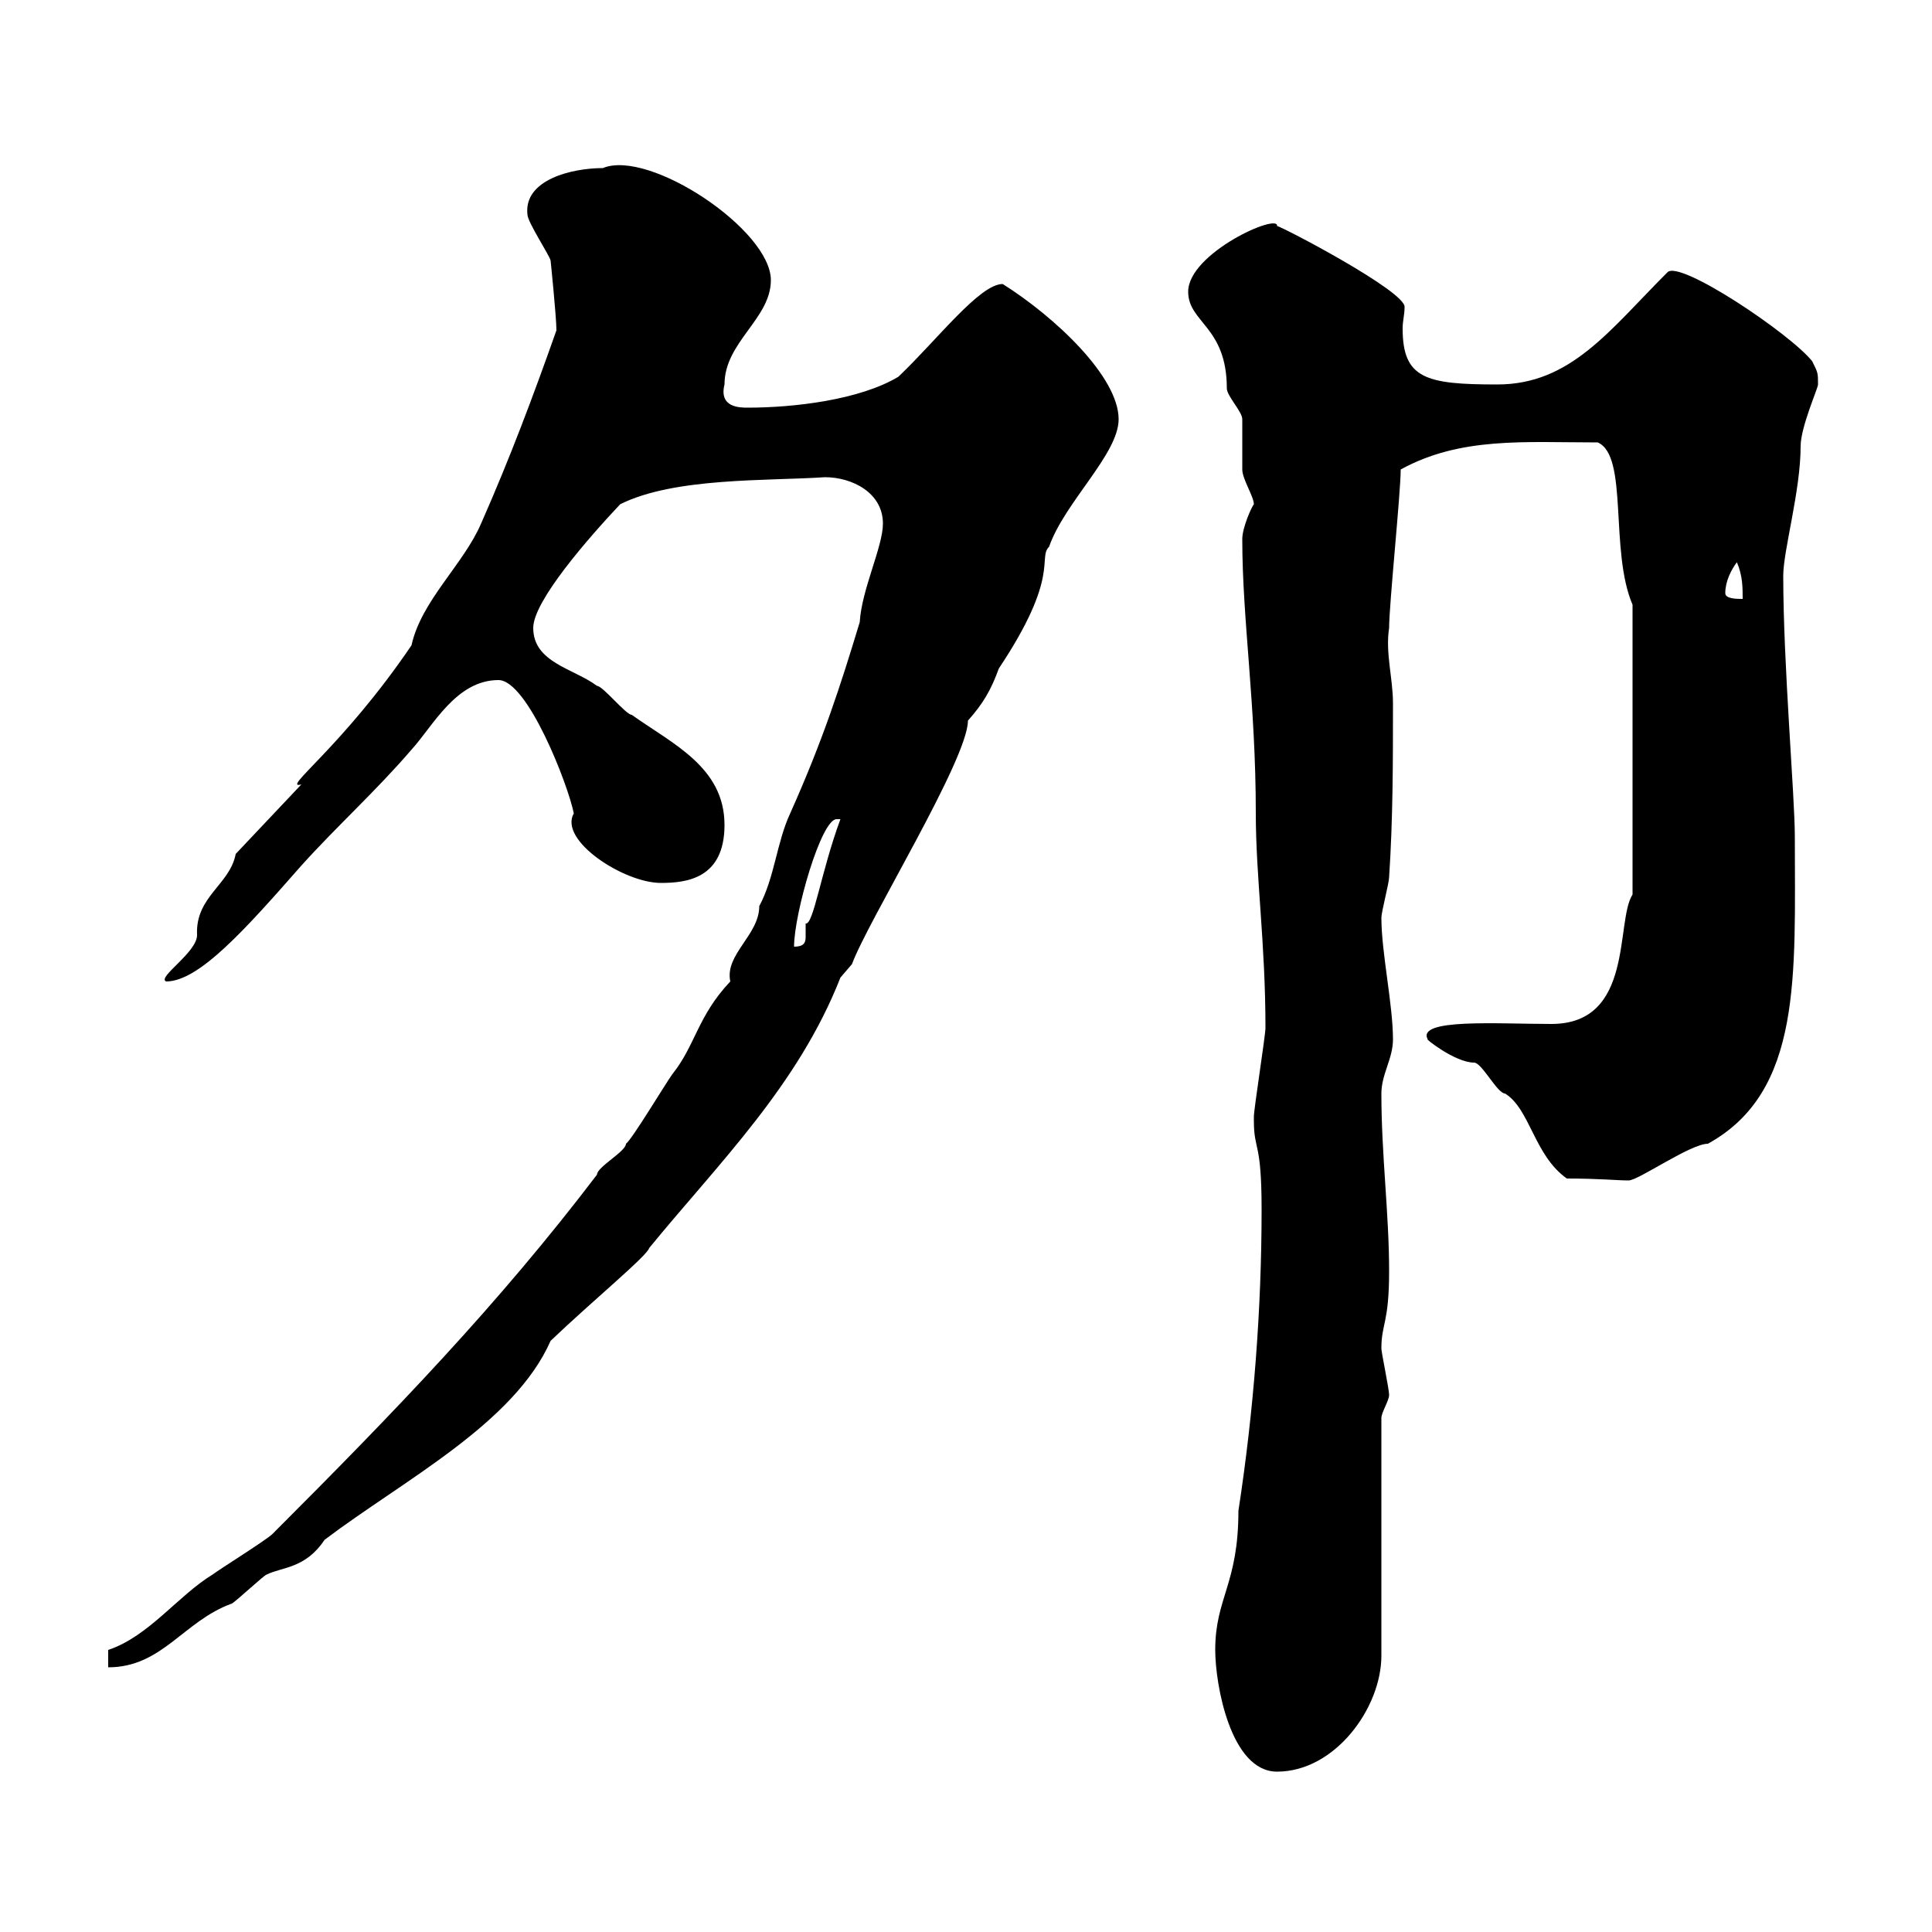 <svg xmlns="http://www.w3.org/2000/svg" xmlns:xlink="http://www.w3.org/1999/xlink" width="300" height="300"><path d="M188.70 256.20C188.70 261.60 191.10 275.10 198.30 275.10C207.30 275.10 214.50 265.20 214.50 257.10L214.50 220.20C214.50 219.30 215.70 217.50 215.70 216.60C215.70 215.70 214.50 210 214.50 209.40C214.50 205.50 215.70 205.50 215.70 197.40C215.70 188.40 214.50 179.40 214.50 169.80C214.50 166.80 216.30 164.40 216.30 161.40C216.30 156 214.50 147.90 214.50 142.50C214.50 141.60 215.70 137.10 215.70 136.20C216.30 127.20 216.30 118.20 216.30 109.20C216.30 105.30 215.10 101.40 215.70 97.50C215.70 93.90 217.50 76.50 217.50 72.90C226.80 67.80 236.70 68.70 248.10 68.70C252.90 70.80 249.90 85.50 253.50 93.90L253.50 138.90C250.80 143.10 253.80 159 240.90 159C232.50 159 219.90 158.10 221.70 161.40C221.10 161.10 225.90 165 228.90 165C230.10 165 232.50 169.80 233.70 169.80C237.60 172.20 238.20 179.40 243.30 183C248.40 183 251.10 183.30 252.90 183.30C254.40 183.30 262.50 177.60 265.20 177.60C279.90 169.50 278.70 151.50 278.70 129.90C278.70 123.60 276.90 103.20 276.90 89.40C276.90 85.50 279.60 76.20 279.60 69.30C279.60 66.30 282.30 60.30 282.30 59.70C282.30 57.90 282.30 57.90 281.40 56.10C278.10 51.90 260.70 40.20 258.90 42.30C249.90 51.30 243.90 59.70 232.50 59.70C221.40 59.70 217.80 58.80 217.80 51C217.80 49.80 218.10 48.90 218.10 47.70C218.40 45.30 198.90 35.10 198.30 35.10C198.60 33 184.50 39.30 184.50 45.30C184.50 50.10 190.50 50.70 190.50 60.30C190.50 61.50 192.90 63.90 192.90 65.10C192.90 65.70 192.90 72.30 192.90 72.90C192.90 74.40 194.70 77.10 194.70 78.30C194.40 78.60 192.90 81.90 192.90 83.70C192.90 96.30 195 109.20 195 126.30C195 136.20 196.50 146.40 196.50 159.60C196.50 160.80 194.70 172.20 194.70 173.40C194.70 173.40 194.70 173.40 194.70 174C194.70 178.80 195.90 177 195.90 187.80C195.90 203.10 194.70 219 192.30 234.60C192.30 246 188.70 248.10 188.70 256.20ZM137.10 81.30C137.10 84.90 133.80 91.50 133.50 96.60C130.50 106.50 127.80 114.90 122.70 126.30C120.60 130.80 120.30 136.20 117.90 140.70C117.90 145.20 112.50 148.20 113.40 152.40C108.30 157.80 108 162.30 104.40 166.80C103.50 168 98.10 177 97.20 177.60C97.20 178.80 92.70 181.20 92.70 182.40C77.40 202.50 61.50 219 42.30 238.20C41.40 239.10 34.20 243.60 33 244.50C27.60 247.80 23.10 254.10 16.80 256.20L16.80 258.90C25.20 258.90 28.50 251.70 36 249C36.60 248.70 41.10 244.50 41.40 244.50C43.80 243.30 47.40 243.60 50.40 239.10C62.70 229.80 79.80 221.10 85.50 208.20C92.10 201.90 100.50 195 100.80 193.80C111.60 180.60 123.90 168.60 130.50 151.80L132.30 149.70C134.70 143.10 150.30 117.90 150.30 111.90C152.70 109.20 153.90 107.10 155.10 103.80C164.70 89.40 161.10 86.70 162.90 84.90C165.30 78 173.70 70.50 173.70 65.10C173.70 58.50 163.80 49.20 155.70 44.10C152.10 44.10 145.50 52.80 139.50 58.50C133.50 62.10 123.30 63.30 116.10 63.30C114.90 63.30 111.60 63.30 112.50 59.70C112.50 53.10 119.70 49.50 119.70 43.50C119.70 35.70 100.80 23.10 93.60 26.10C88.80 26.10 81.30 27.90 81.90 33.30C81.90 34.50 85.50 39.90 85.50 40.50C85.50 40.50 86.40 49.20 86.40 51.30C82.80 61.50 79.20 71.10 74.70 81.30C72 87.60 65.40 93.30 63.90 100.20C53.10 116.10 43.50 122.70 46.80 121.80L36.60 132.60C35.70 137.40 30.30 139.20 30.60 145.20C30.60 147.90 24.30 151.80 25.80 152.40C30.90 152.40 38.10 144.30 46.80 134.40C52.20 128.40 58.50 122.70 63.90 116.40C67.20 112.80 70.80 105.60 77.40 105.60C81.90 105.60 88.20 121.80 89.10 126.30C86.70 130.50 96.90 137.10 102.60 137.10C106.50 137.10 112.50 136.50 112.50 128.10C112.50 119.10 104.40 115.50 98.10 111C97.20 111 93.60 106.50 92.70 106.50C89.10 103.80 82.80 102.90 82.80 97.50C82.80 93.30 91.50 83.40 96.30 78.30C104.70 74.10 119.10 74.70 128.10 74.10C132.30 74.10 137.10 76.50 137.10 81.30ZM129.90 127.20C129.90 127.20 130.50 127.20 130.50 127.20C127.50 135.30 126.30 143.70 125.10 143.40C125.10 144.30 125.10 144.90 125.10 145.50C125.10 146.40 124.80 147 123.30 147C123.30 141.90 127.50 127.20 129.90 127.20ZM267.90 92.10C267.90 90.30 268.80 88.50 269.70 87.30C270.60 89.40 270.60 91.20 270.60 93C269.70 93 267.90 93 267.90 92.10Z"/></svg>